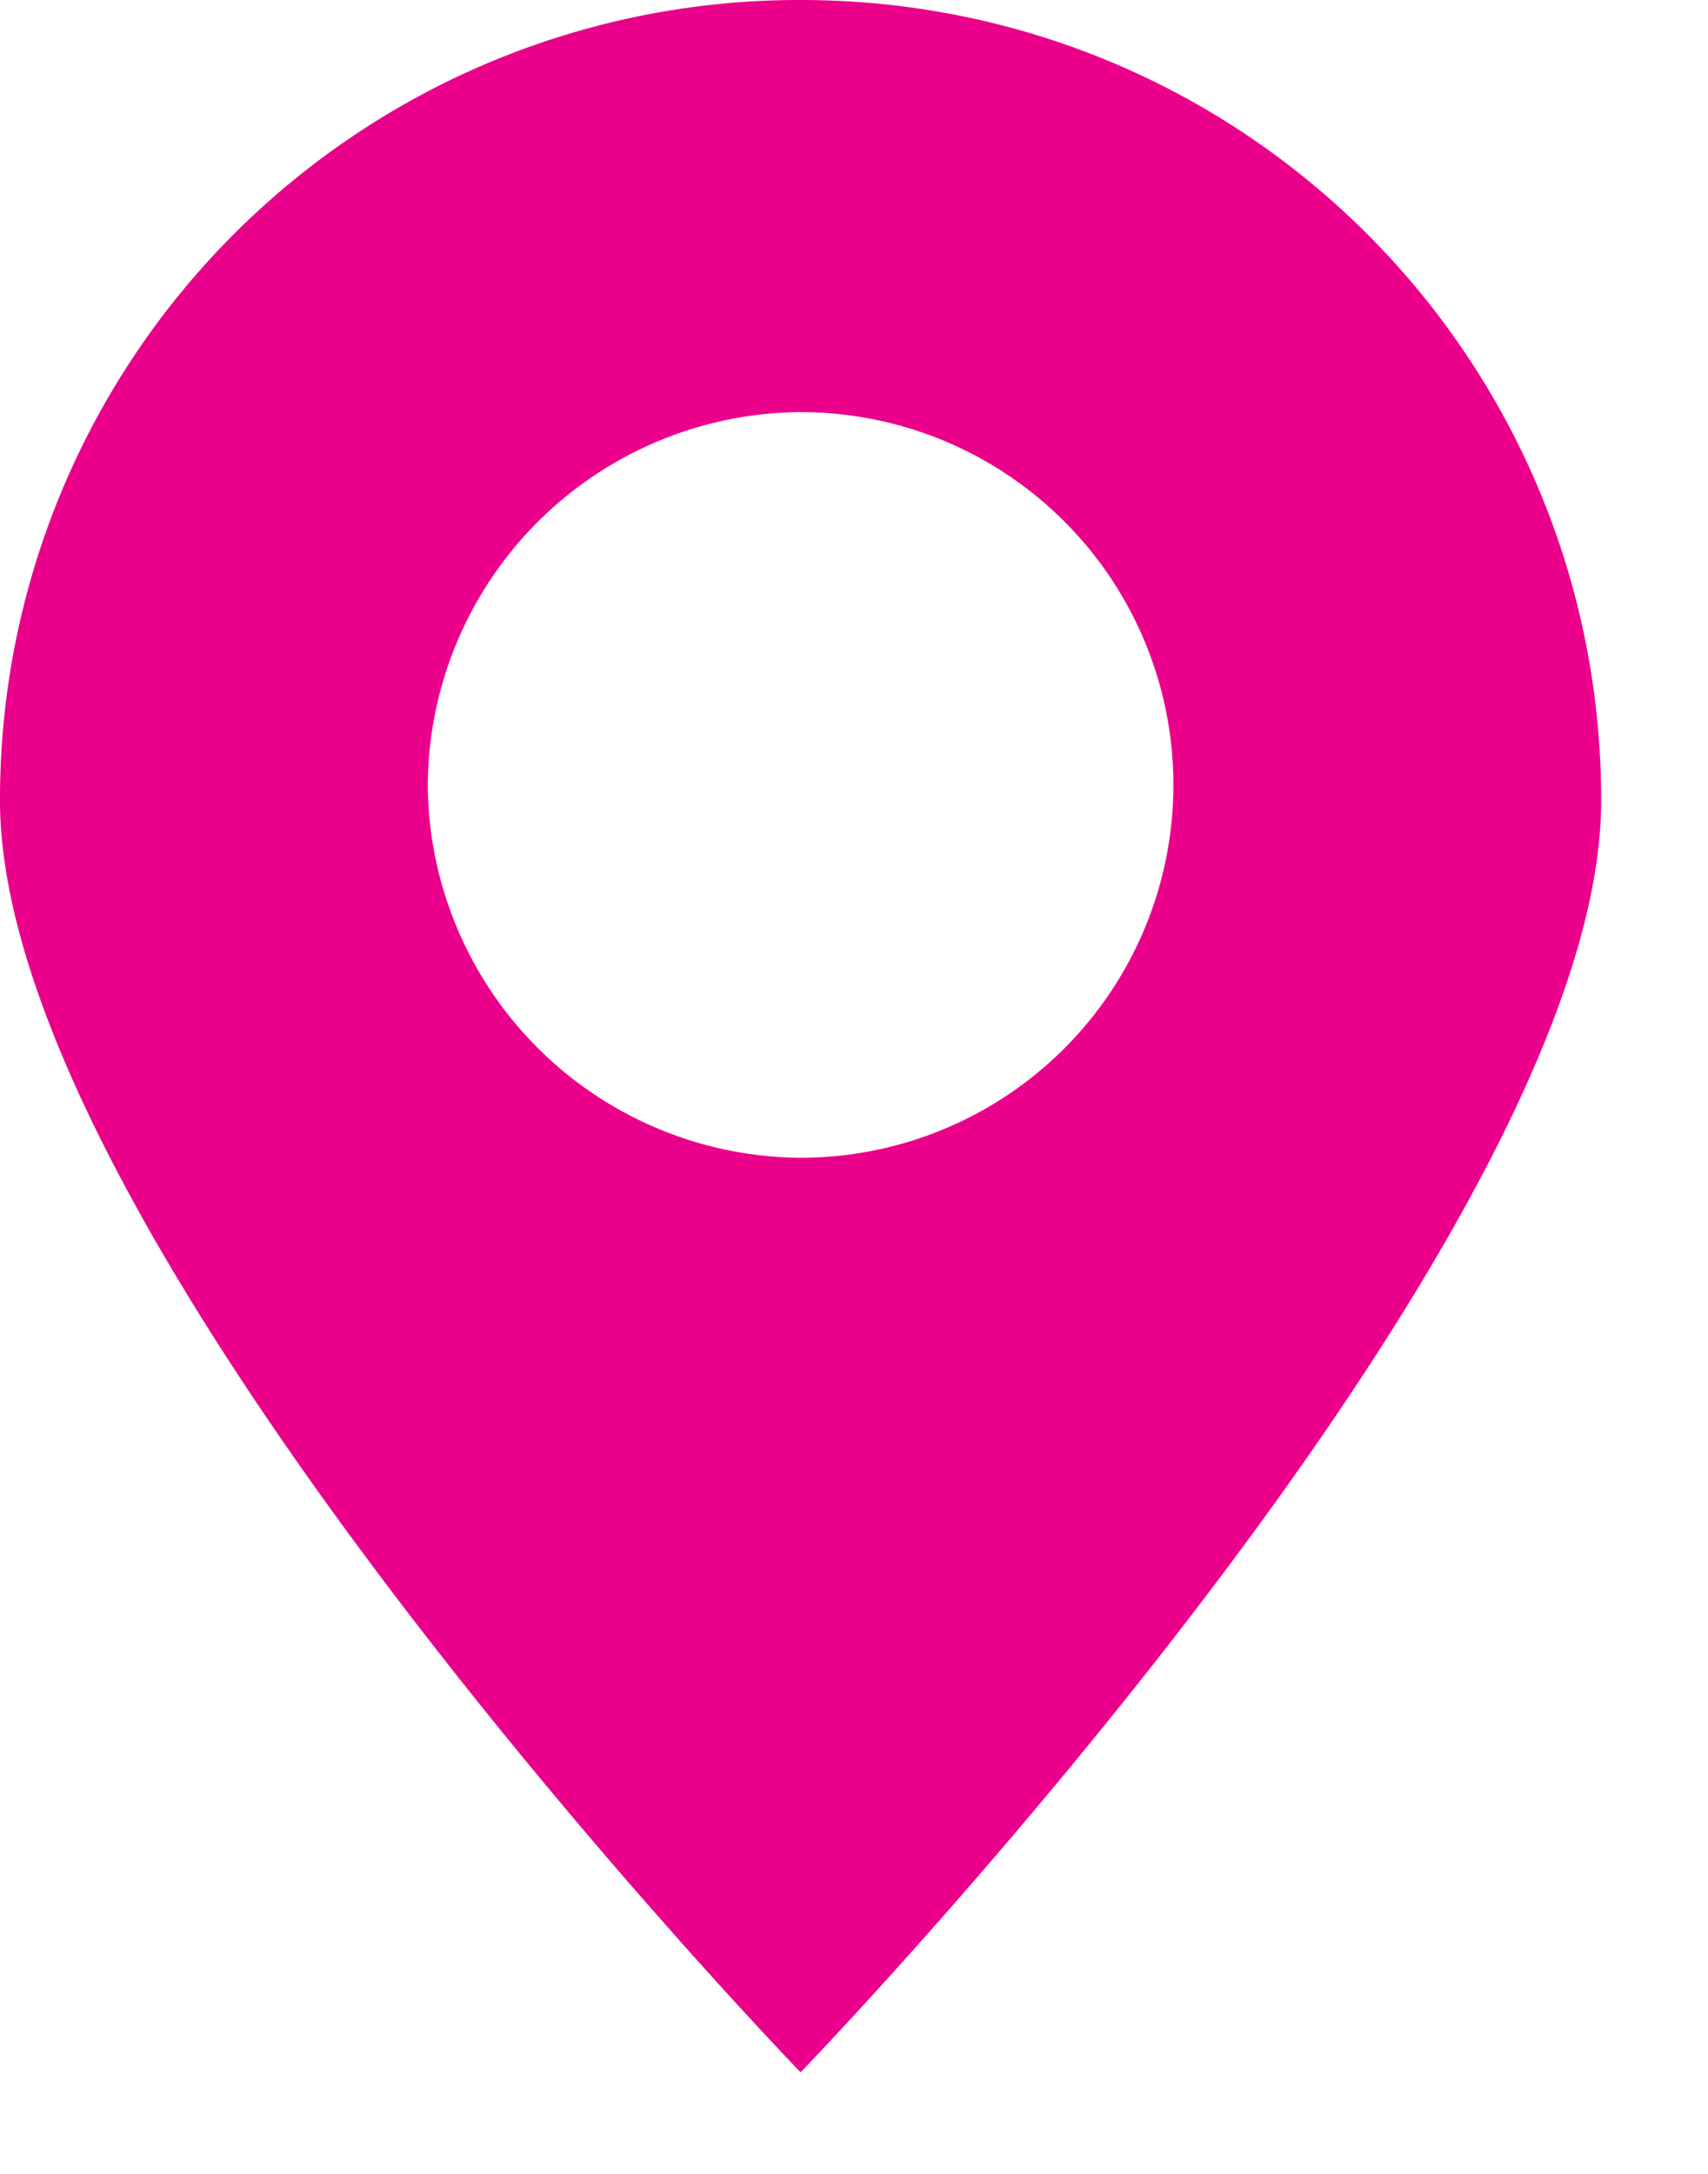 <svg width="11" height="14" viewBox="0 0 11 14" fill="none" xmlns="http://www.w3.org/2000/svg"><path d="M10.312 5.156C10.312 2.3 8.012 0 5.156 0A5.145 5.145 0 0 0 0 5.156c0 2.856 5.156 8.19 5.156 8.19s5.156-5.334 5.156-8.19m-7.557-.101a2.416 2.416 0 0 1 2.401-2.401 2.4 2.4 0 1 1 0 4.802 2.416 2.416 0 0 1-2.401-2.401" fill="#EB008B"/></svg>